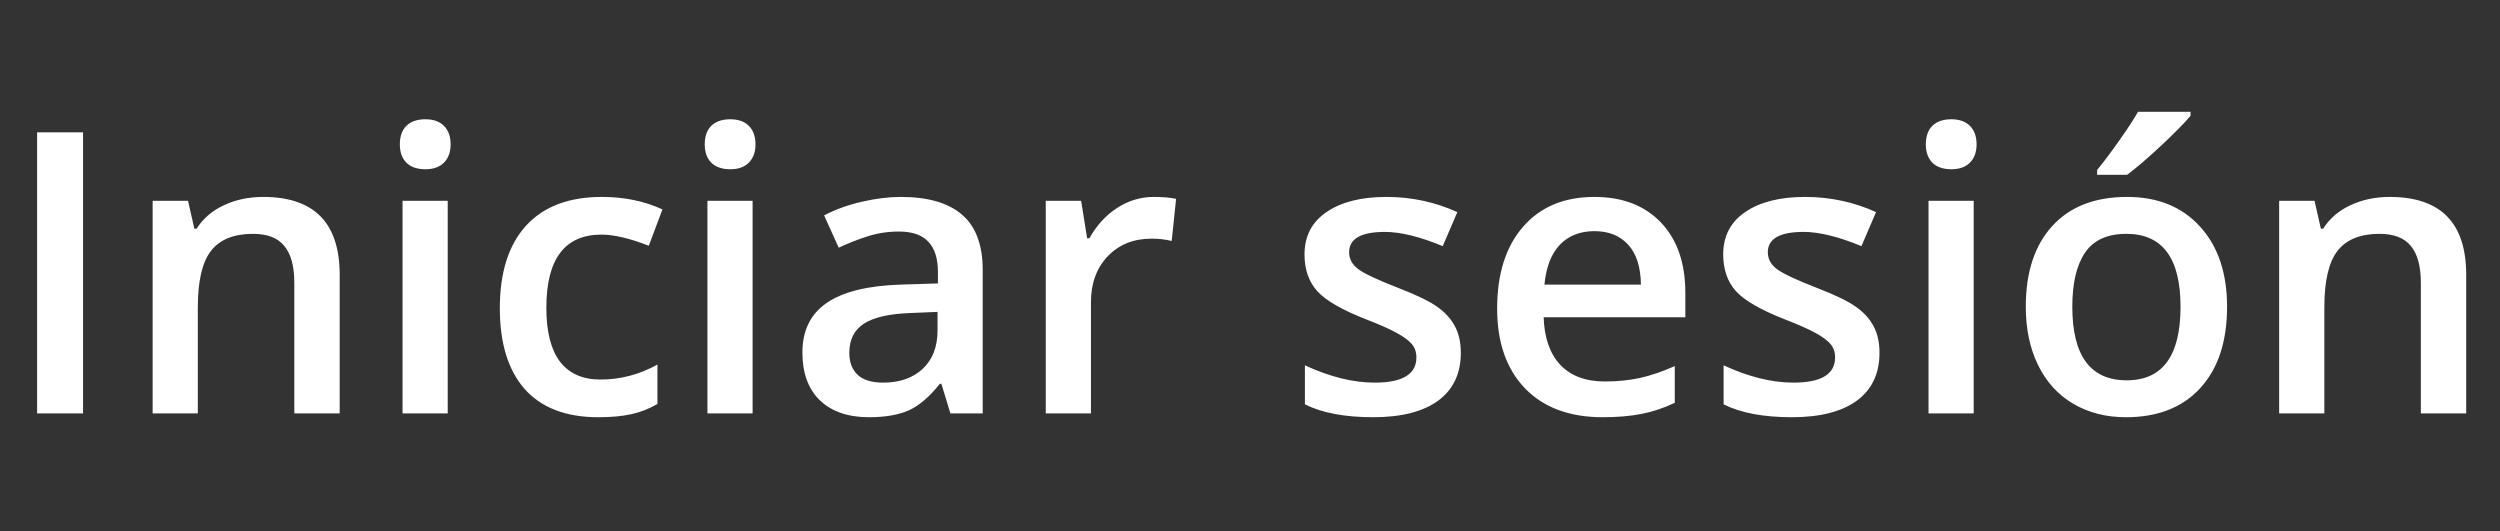 <svg width="127" height="27" viewBox="0 0 127 27" fill="none" xmlns="http://www.w3.org/2000/svg">
<rect x="0" y="0" width="127" height="27" fill="#333333" stroke="none"/>
<path d="M1.885 21V6.723H4.219V21H1.885ZM17.256 21H14.951V14.359C14.951 13.526 14.782 12.904 14.443 12.494C14.111 12.084 13.581 11.879 12.852 11.879C11.882 11.879 11.172 12.165 10.723 12.738C10.273 13.311 10.049 14.271 10.049 15.619V21H7.754V10.199H9.551L9.873 11.615H9.99C10.316 11.101 10.778 10.704 11.377 10.424C11.976 10.144 12.64 10.004 13.369 10.004C15.96 10.004 17.256 11.322 17.256 13.959V21ZM22.744 21H20.449V10.199H22.744V21ZM20.312 7.338C20.312 6.928 20.423 6.612 20.645 6.391C20.872 6.169 21.195 6.059 21.611 6.059C22.015 6.059 22.328 6.169 22.549 6.391C22.777 6.612 22.891 6.928 22.891 7.338C22.891 7.729 22.777 8.038 22.549 8.266C22.328 8.487 22.015 8.598 21.611 8.598C21.195 8.598 20.872 8.487 20.645 8.266C20.423 8.038 20.312 7.729 20.312 7.338ZM30.391 21.195C28.756 21.195 27.513 20.72 26.66 19.77C25.814 18.812 25.391 17.442 25.391 15.658C25.391 13.842 25.833 12.445 26.719 11.469C27.611 10.492 28.896 10.004 30.576 10.004C31.715 10.004 32.741 10.216 33.652 10.639L32.959 12.484C31.989 12.107 31.188 11.918 30.557 11.918C28.688 11.918 27.754 13.158 27.754 15.639C27.754 16.85 27.985 17.761 28.447 18.373C28.916 18.979 29.6 19.281 30.498 19.281C31.52 19.281 32.487 19.027 33.398 18.52V20.521C32.988 20.762 32.549 20.935 32.08 21.039C31.618 21.143 31.055 21.195 30.391 21.195ZM38.232 21H35.938V10.199H38.232V21ZM35.801 7.338C35.801 6.928 35.911 6.612 36.133 6.391C36.361 6.169 36.683 6.059 37.1 6.059C37.503 6.059 37.816 6.169 38.037 6.391C38.265 6.612 38.379 6.928 38.379 7.338C38.379 7.729 38.265 8.038 38.037 8.266C37.816 8.487 37.503 8.598 37.1 8.598C36.683 8.598 36.361 8.487 36.133 8.266C35.911 8.038 35.801 7.729 35.801 7.338ZM48.281 21L47.822 19.496H47.744C47.223 20.154 46.699 20.603 46.172 20.844C45.645 21.078 44.967 21.195 44.141 21.195C43.079 21.195 42.249 20.909 41.65 20.336C41.058 19.763 40.762 18.953 40.762 17.904C40.762 16.791 41.175 15.951 42.002 15.385C42.829 14.818 44.089 14.509 45.781 14.457L47.647 14.398V13.822C47.647 13.132 47.484 12.618 47.158 12.279C46.839 11.934 46.341 11.762 45.664 11.762C45.111 11.762 44.58 11.843 44.072 12.006C43.565 12.169 43.076 12.361 42.607 12.582L41.865 10.941C42.451 10.635 43.092 10.404 43.789 10.248C44.486 10.085 45.143 10.004 45.762 10.004C47.135 10.004 48.171 10.303 48.867 10.902C49.57 11.501 49.922 12.442 49.922 13.725V21H48.281ZM44.863 19.438C45.697 19.438 46.364 19.206 46.865 18.744C47.373 18.275 47.627 17.621 47.627 16.781V15.844L46.24 15.902C45.16 15.941 44.372 16.124 43.877 16.449C43.389 16.768 43.145 17.26 43.145 17.924C43.145 18.406 43.288 18.78 43.574 19.047C43.861 19.307 44.29 19.438 44.863 19.438ZM58.603 10.004C59.066 10.004 59.447 10.037 59.746 10.102L59.522 12.24C59.196 12.162 58.857 12.123 58.506 12.123C57.588 12.123 56.842 12.422 56.27 13.021C55.703 13.62 55.42 14.398 55.42 15.355V21H53.125V10.199H54.922L55.225 12.104H55.342C55.7 11.459 56.165 10.948 56.738 10.57C57.318 10.193 57.94 10.004 58.603 10.004ZM74.209 17.924C74.209 18.979 73.825 19.789 73.057 20.355C72.288 20.915 71.188 21.195 69.756 21.195C68.317 21.195 67.162 20.977 66.289 20.541V18.559C67.559 19.145 68.74 19.438 69.834 19.438C71.247 19.438 71.953 19.011 71.953 18.158C71.953 17.885 71.875 17.657 71.719 17.475C71.562 17.292 71.305 17.104 70.947 16.908C70.589 16.713 70.091 16.491 69.453 16.244C68.21 15.762 67.367 15.281 66.924 14.799C66.488 14.317 66.269 13.692 66.269 12.924C66.269 11.999 66.641 11.283 67.383 10.775C68.132 10.261 69.147 10.004 70.43 10.004C71.699 10.004 72.9 10.261 74.033 10.775L73.291 12.504C72.126 12.022 71.146 11.781 70.352 11.781C69.141 11.781 68.535 12.126 68.535 12.816C68.535 13.155 68.691 13.441 69.004 13.676C69.323 13.91 70.013 14.232 71.074 14.643C71.966 14.988 72.614 15.303 73.018 15.59C73.421 15.876 73.721 16.208 73.916 16.586C74.111 16.957 74.209 17.403 74.209 17.924ZM81.416 21.195C79.736 21.195 78.421 20.707 77.471 19.73C76.527 18.747 76.055 17.396 76.055 15.678C76.055 13.913 76.494 12.527 77.373 11.518C78.252 10.508 79.46 10.004 80.996 10.004C82.422 10.004 83.548 10.437 84.375 11.303C85.202 12.169 85.615 13.36 85.615 14.877V16.117H78.418C78.451 17.165 78.734 17.973 79.268 18.539C79.801 19.099 80.553 19.379 81.523 19.379C82.162 19.379 82.754 19.32 83.301 19.203C83.854 19.079 84.447 18.878 85.078 18.598V20.463C84.518 20.73 83.952 20.919 83.379 21.029C82.806 21.14 82.152 21.195 81.416 21.195ZM80.996 11.742C80.267 11.742 79.681 11.973 79.238 12.435C78.802 12.898 78.542 13.572 78.457 14.457H83.359C83.346 13.565 83.132 12.891 82.715 12.435C82.298 11.973 81.725 11.742 80.996 11.742ZM95.478 17.924C95.478 18.979 95.094 19.789 94.326 20.355C93.558 20.915 92.458 21.195 91.025 21.195C89.587 21.195 88.431 20.977 87.559 20.541V18.559C88.828 19.145 90.01 19.438 91.103 19.438C92.516 19.438 93.223 19.011 93.223 18.158C93.223 17.885 93.144 17.657 92.988 17.475C92.832 17.292 92.575 17.104 92.217 16.908C91.859 16.713 91.361 16.491 90.723 16.244C89.479 15.762 88.636 15.281 88.193 14.799C87.757 14.317 87.539 13.692 87.539 12.924C87.539 11.999 87.91 11.283 88.652 10.775C89.401 10.261 90.417 10.004 91.699 10.004C92.969 10.004 94.17 10.261 95.303 10.775L94.561 12.504C93.395 12.022 92.415 11.781 91.621 11.781C90.41 11.781 89.805 12.126 89.805 12.816C89.805 13.155 89.961 13.441 90.273 13.676C90.592 13.91 91.283 14.232 92.344 14.643C93.236 14.988 93.883 15.303 94.287 15.59C94.691 15.876 94.99 16.208 95.186 16.586C95.381 16.957 95.478 17.403 95.478 17.924ZM100.264 21H97.969V10.199H100.264V21ZM97.832 7.338C97.832 6.928 97.943 6.612 98.164 6.391C98.392 6.169 98.714 6.059 99.131 6.059C99.534 6.059 99.847 6.169 100.068 6.391C100.296 6.612 100.41 6.928 100.41 7.338C100.41 7.729 100.296 8.038 100.068 8.266C99.847 8.487 99.534 8.598 99.131 8.598C98.714 8.598 98.392 8.487 98.164 8.266C97.943 8.038 97.832 7.729 97.832 7.338ZM113.135 15.58C113.135 17.344 112.682 18.721 111.777 19.711C110.872 20.701 109.613 21.195 107.998 21.195C106.989 21.195 106.097 20.967 105.322 20.512C104.548 20.056 103.952 19.402 103.535 18.549C103.118 17.696 102.91 16.706 102.91 15.58C102.91 13.829 103.359 12.462 104.258 11.479C105.156 10.495 106.423 10.004 108.057 10.004C109.619 10.004 110.856 10.508 111.768 11.518C112.679 12.52 113.135 13.874 113.135 15.58ZM105.273 15.58C105.273 18.074 106.195 19.32 108.037 19.32C109.86 19.32 110.771 18.074 110.771 15.58C110.771 13.113 109.854 11.879 108.018 11.879C107.054 11.879 106.354 12.198 105.918 12.836C105.488 13.474 105.273 14.389 105.273 15.58ZM106.533 8.881V8.637C106.904 8.181 107.285 7.673 107.676 7.113C108.073 6.553 108.385 6.075 108.613 5.678H111.279V5.883C110.941 6.28 110.433 6.794 109.756 7.426C109.085 8.051 108.519 8.536 108.057 8.881H106.533ZM125.283 21H122.979V14.359C122.979 13.526 122.809 12.904 122.471 12.494C122.139 12.084 121.608 11.879 120.879 11.879C119.909 11.879 119.199 12.165 118.75 12.738C118.301 13.311 118.076 14.271 118.076 15.619V21H115.781V10.199H117.578L117.9 11.615H118.018C118.343 11.101 118.805 10.704 119.404 10.424C120.003 10.144 120.667 10.004 121.396 10.004C123.988 10.004 125.283 11.322 125.283 13.959V21Z" fill="white"/>
</svg>
